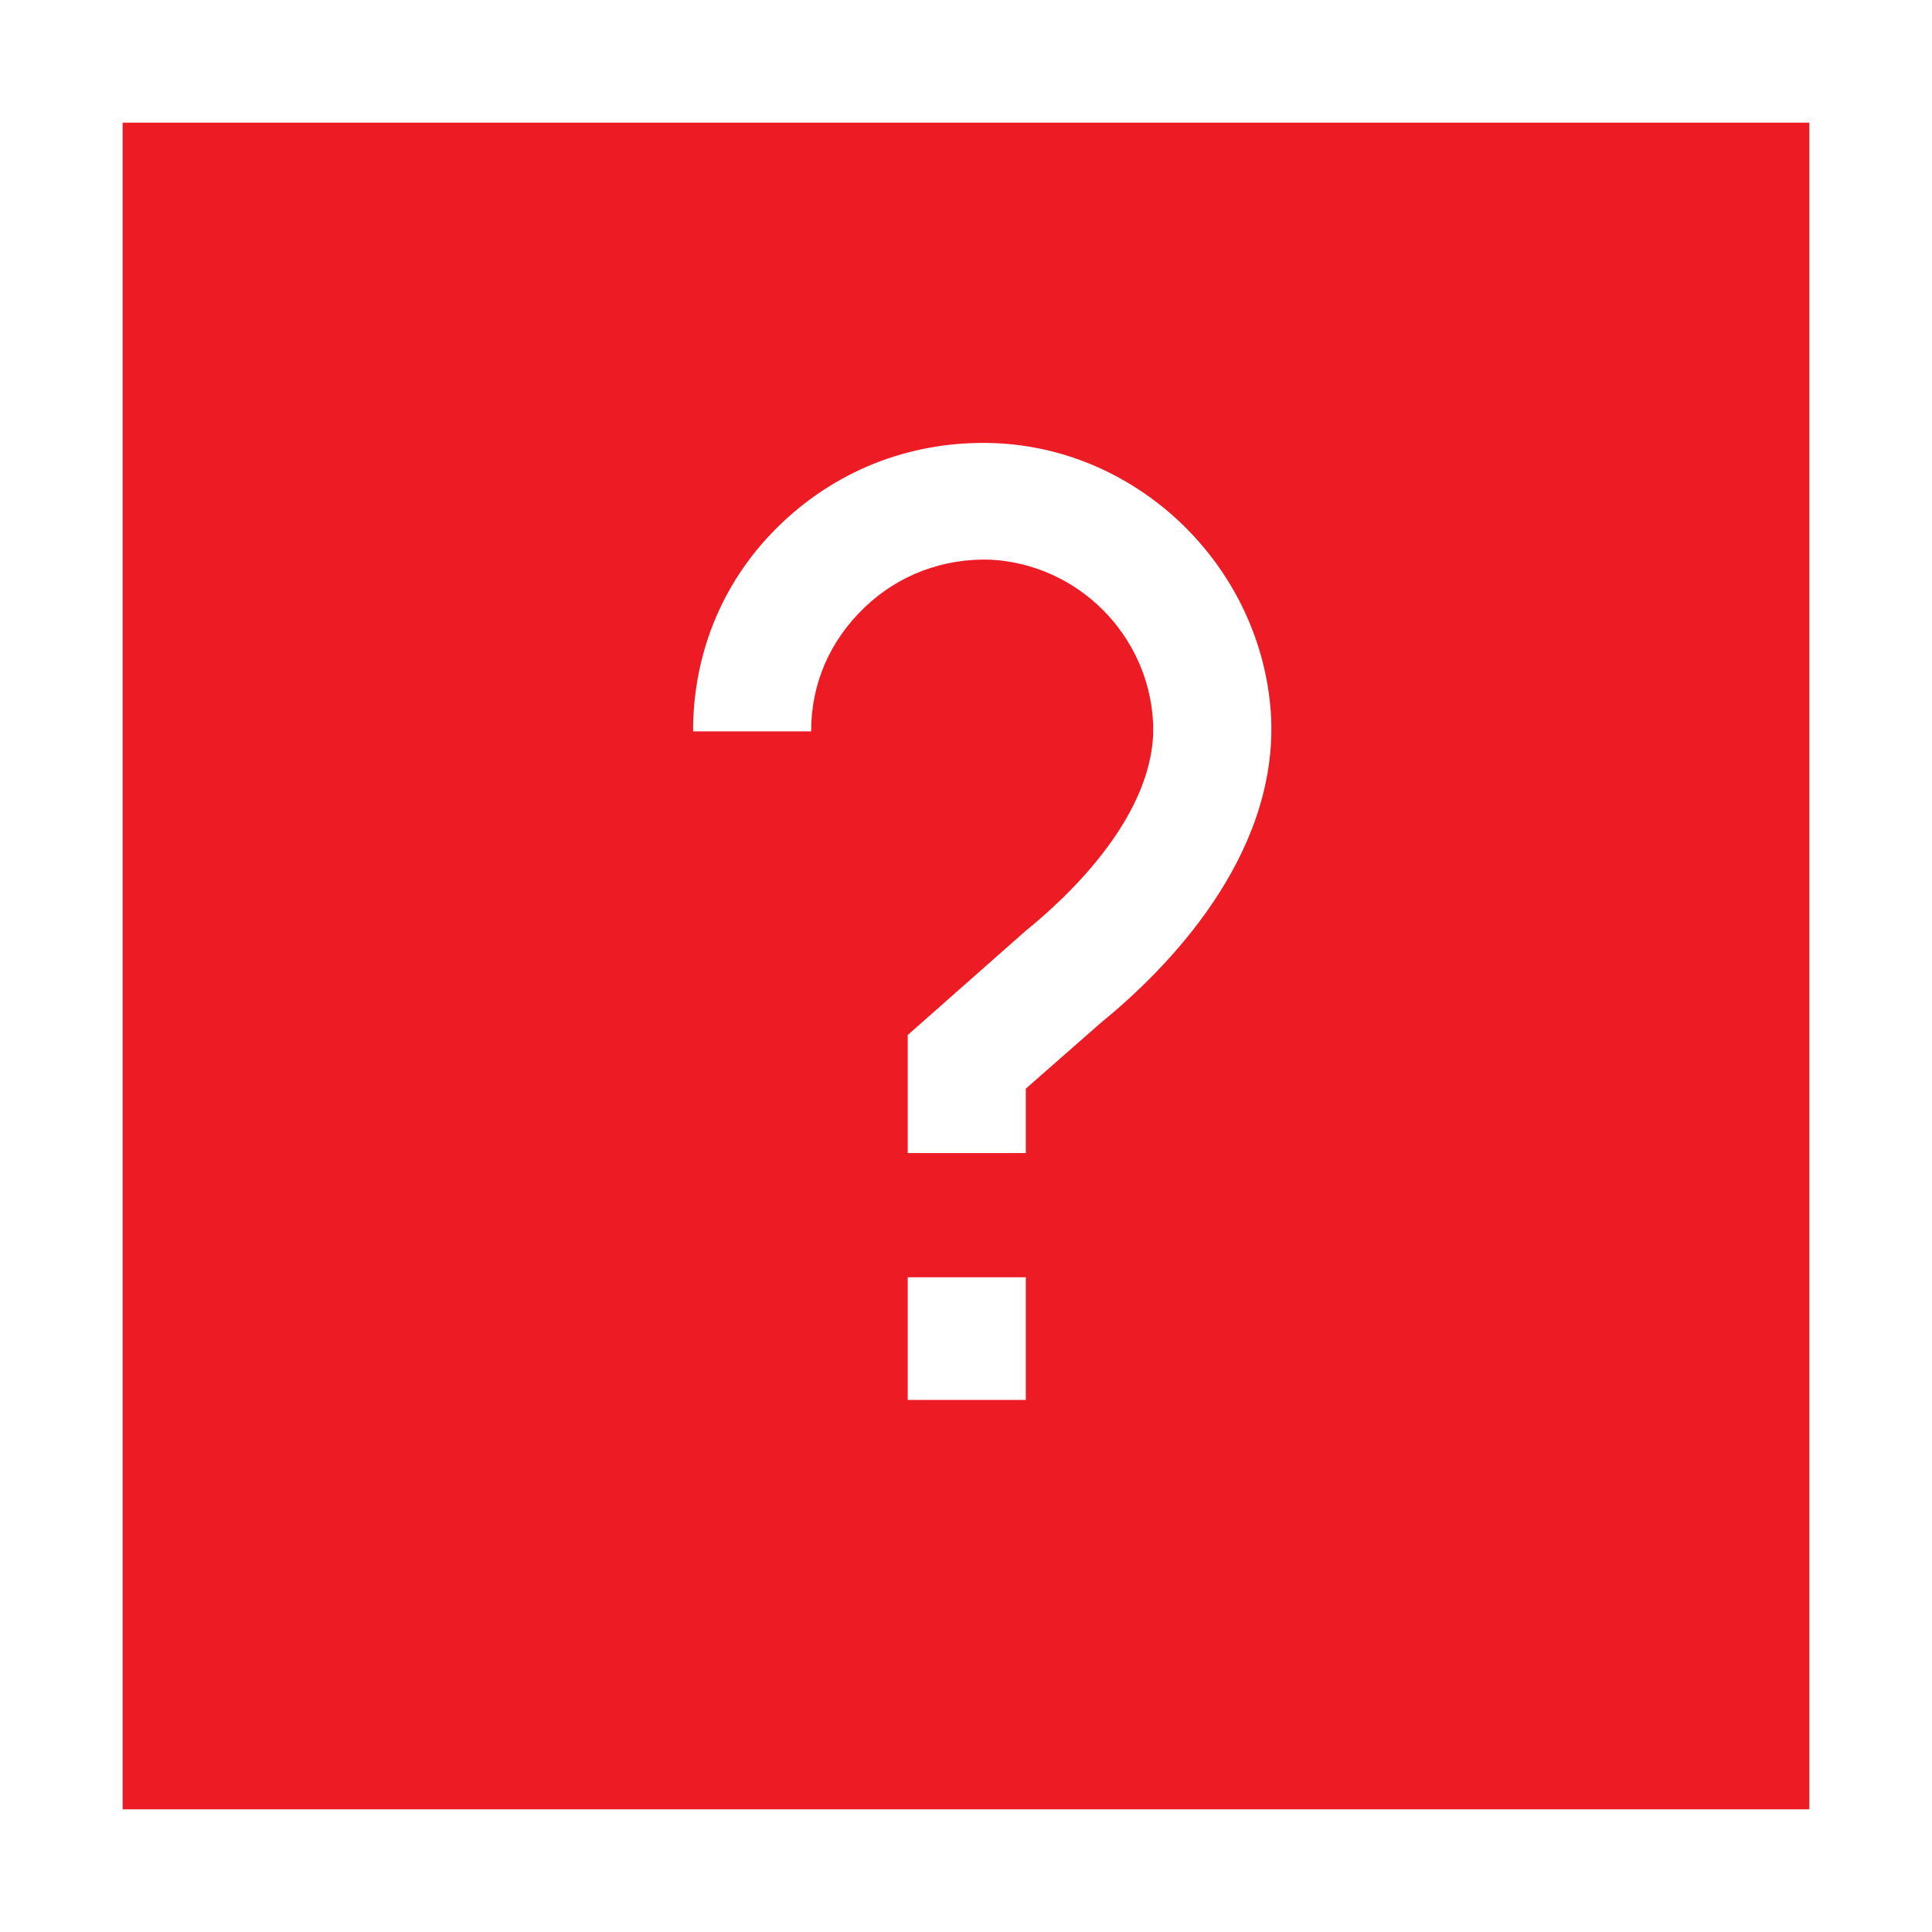 <svg width="126" height="126" xmlns="http://www.w3.org/2000/svg">

 <g>
  <title>background</title>
  <rect fill="#ed1c24" id="canvas_background" height="128" width="128" y="-1" x="-1"/>
 </g>
 <g>
  <title>Layer 1</title>
  <path fill="#ffffff" id="svg_2" d="m64.9,28.9c-5.2,-0.2 -10.1,1.6 -13.9,5.2c-3.8,3.6 -5.8,8.4 -5.8,13.6l7.7,0c0,-3.1 1.2,-5.9 3.5,-8.1c2.2,-2.1 5.1,-3.2 8.2,-3.1c5.7,0.3 10.3,4.9 10.6,10.6c0.3,6 -5.7,11.5 -8.3,13.6l-7.7,6.8l0,7.7l7.7,0l0,-4.2l4.9,-4.3c4.3,-3.5 11.5,-10.8 11.1,-19.9c-0.5,-9.6 -8.4,-17.5 -18,-17.9z"/>
  <rect fill="#ffffff" id="svg_3" y="83.3" x="59.2" width="7.7" height="8"/>
  <path stroke-width="0" fill="#ffffff" id="svg_4" d="m0,126l126,0l0,-126l-126,0l0,126zm8,-118l110,0l0,110l-110,0l0,-110z"/>
 </g>
</svg>
